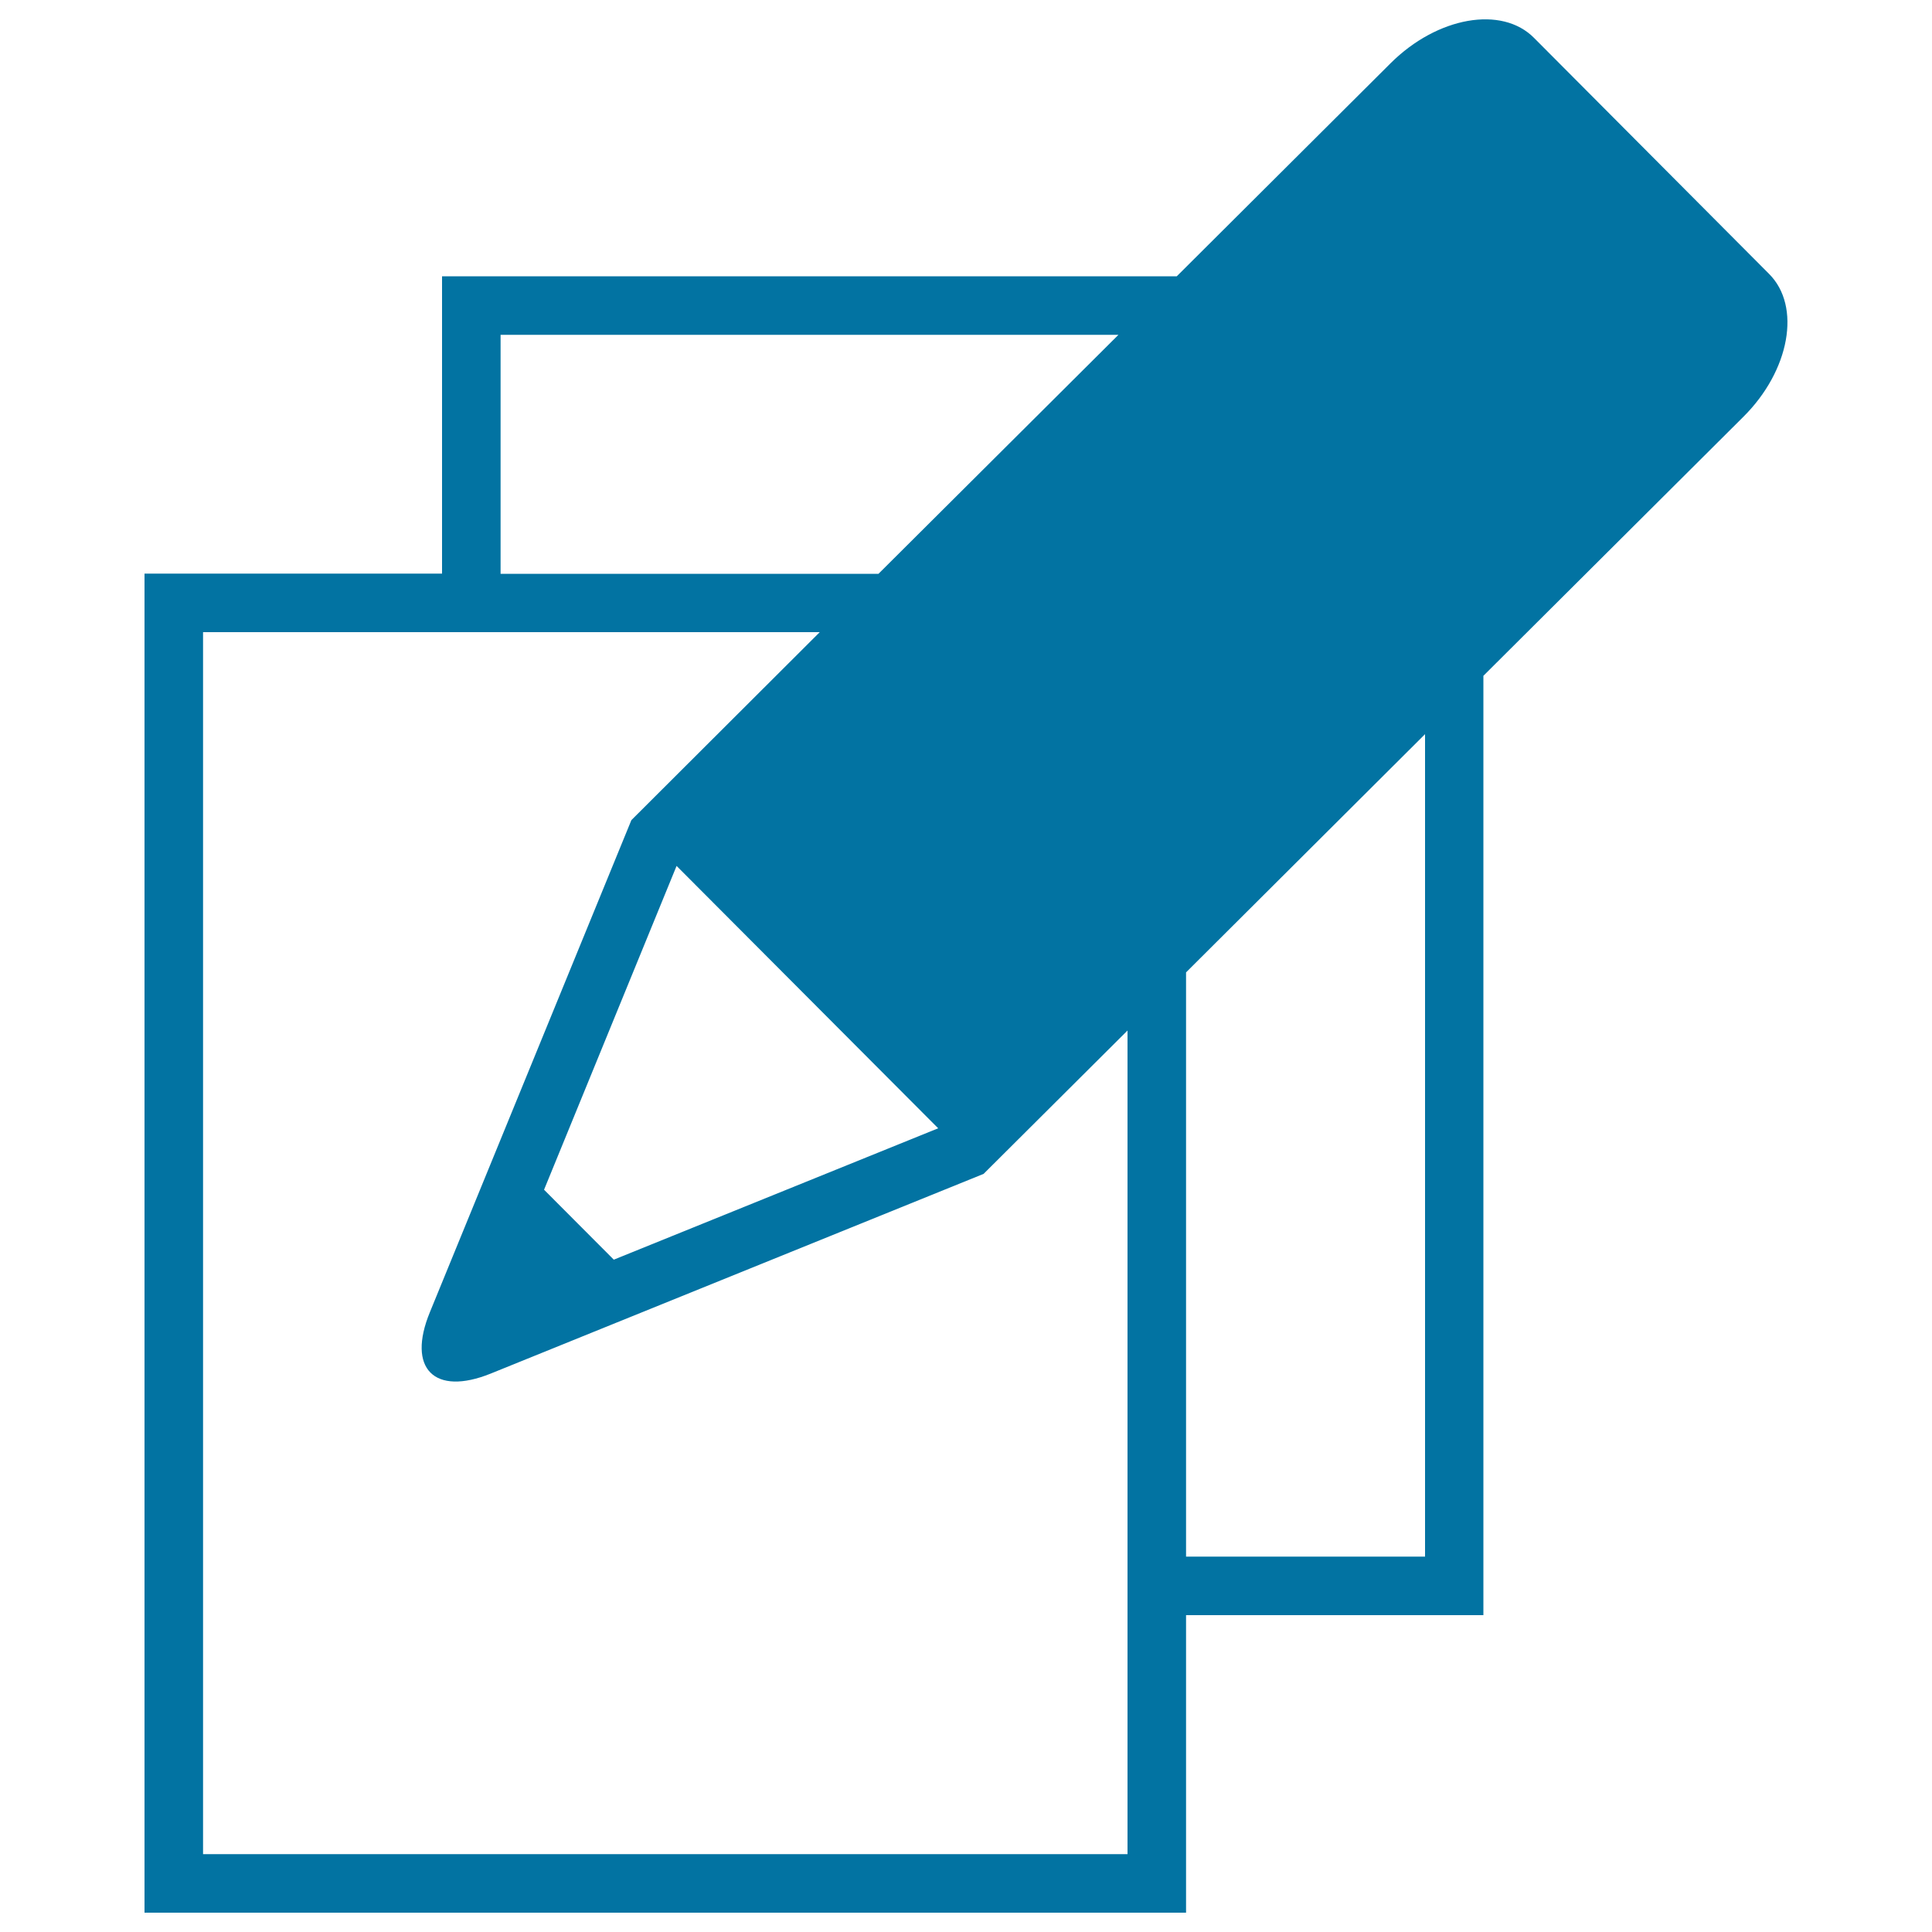 <svg xmlns="http://www.w3.org/2000/svg" viewBox="0 0 1000 1000" style="fill:#0273a2">
<title>Pencil And Two White Sheets Of Paper SVG icon</title>
<g><path d="M915.6,141.7L794.1,19.7c-16.7-17-50.2-11-74.3,13L609.1,143H228.8v153.9h-154V990h539.1V836h153.9V349.8l134.5-134C926.4,191.9,932.5,158.5,915.6,141.7z M485.6,584l-167.9,68l-36.1-36.2l68.6-167.6L485.6,584z M259.1,173.3h319.8L454.7,297H259.1V173.3z M105.1,959.7V327.2h319.2l-97.5,97.3L222.5,679.2c-12,29.2,2.3,43.5,31.4,31.8l255.2-103.4l74.5-74.2v426.3L105.1,959.7L105.1,959.7z M737.6,805.7H613.9V503.3L737.6,380V805.7z"/></g>
</svg>